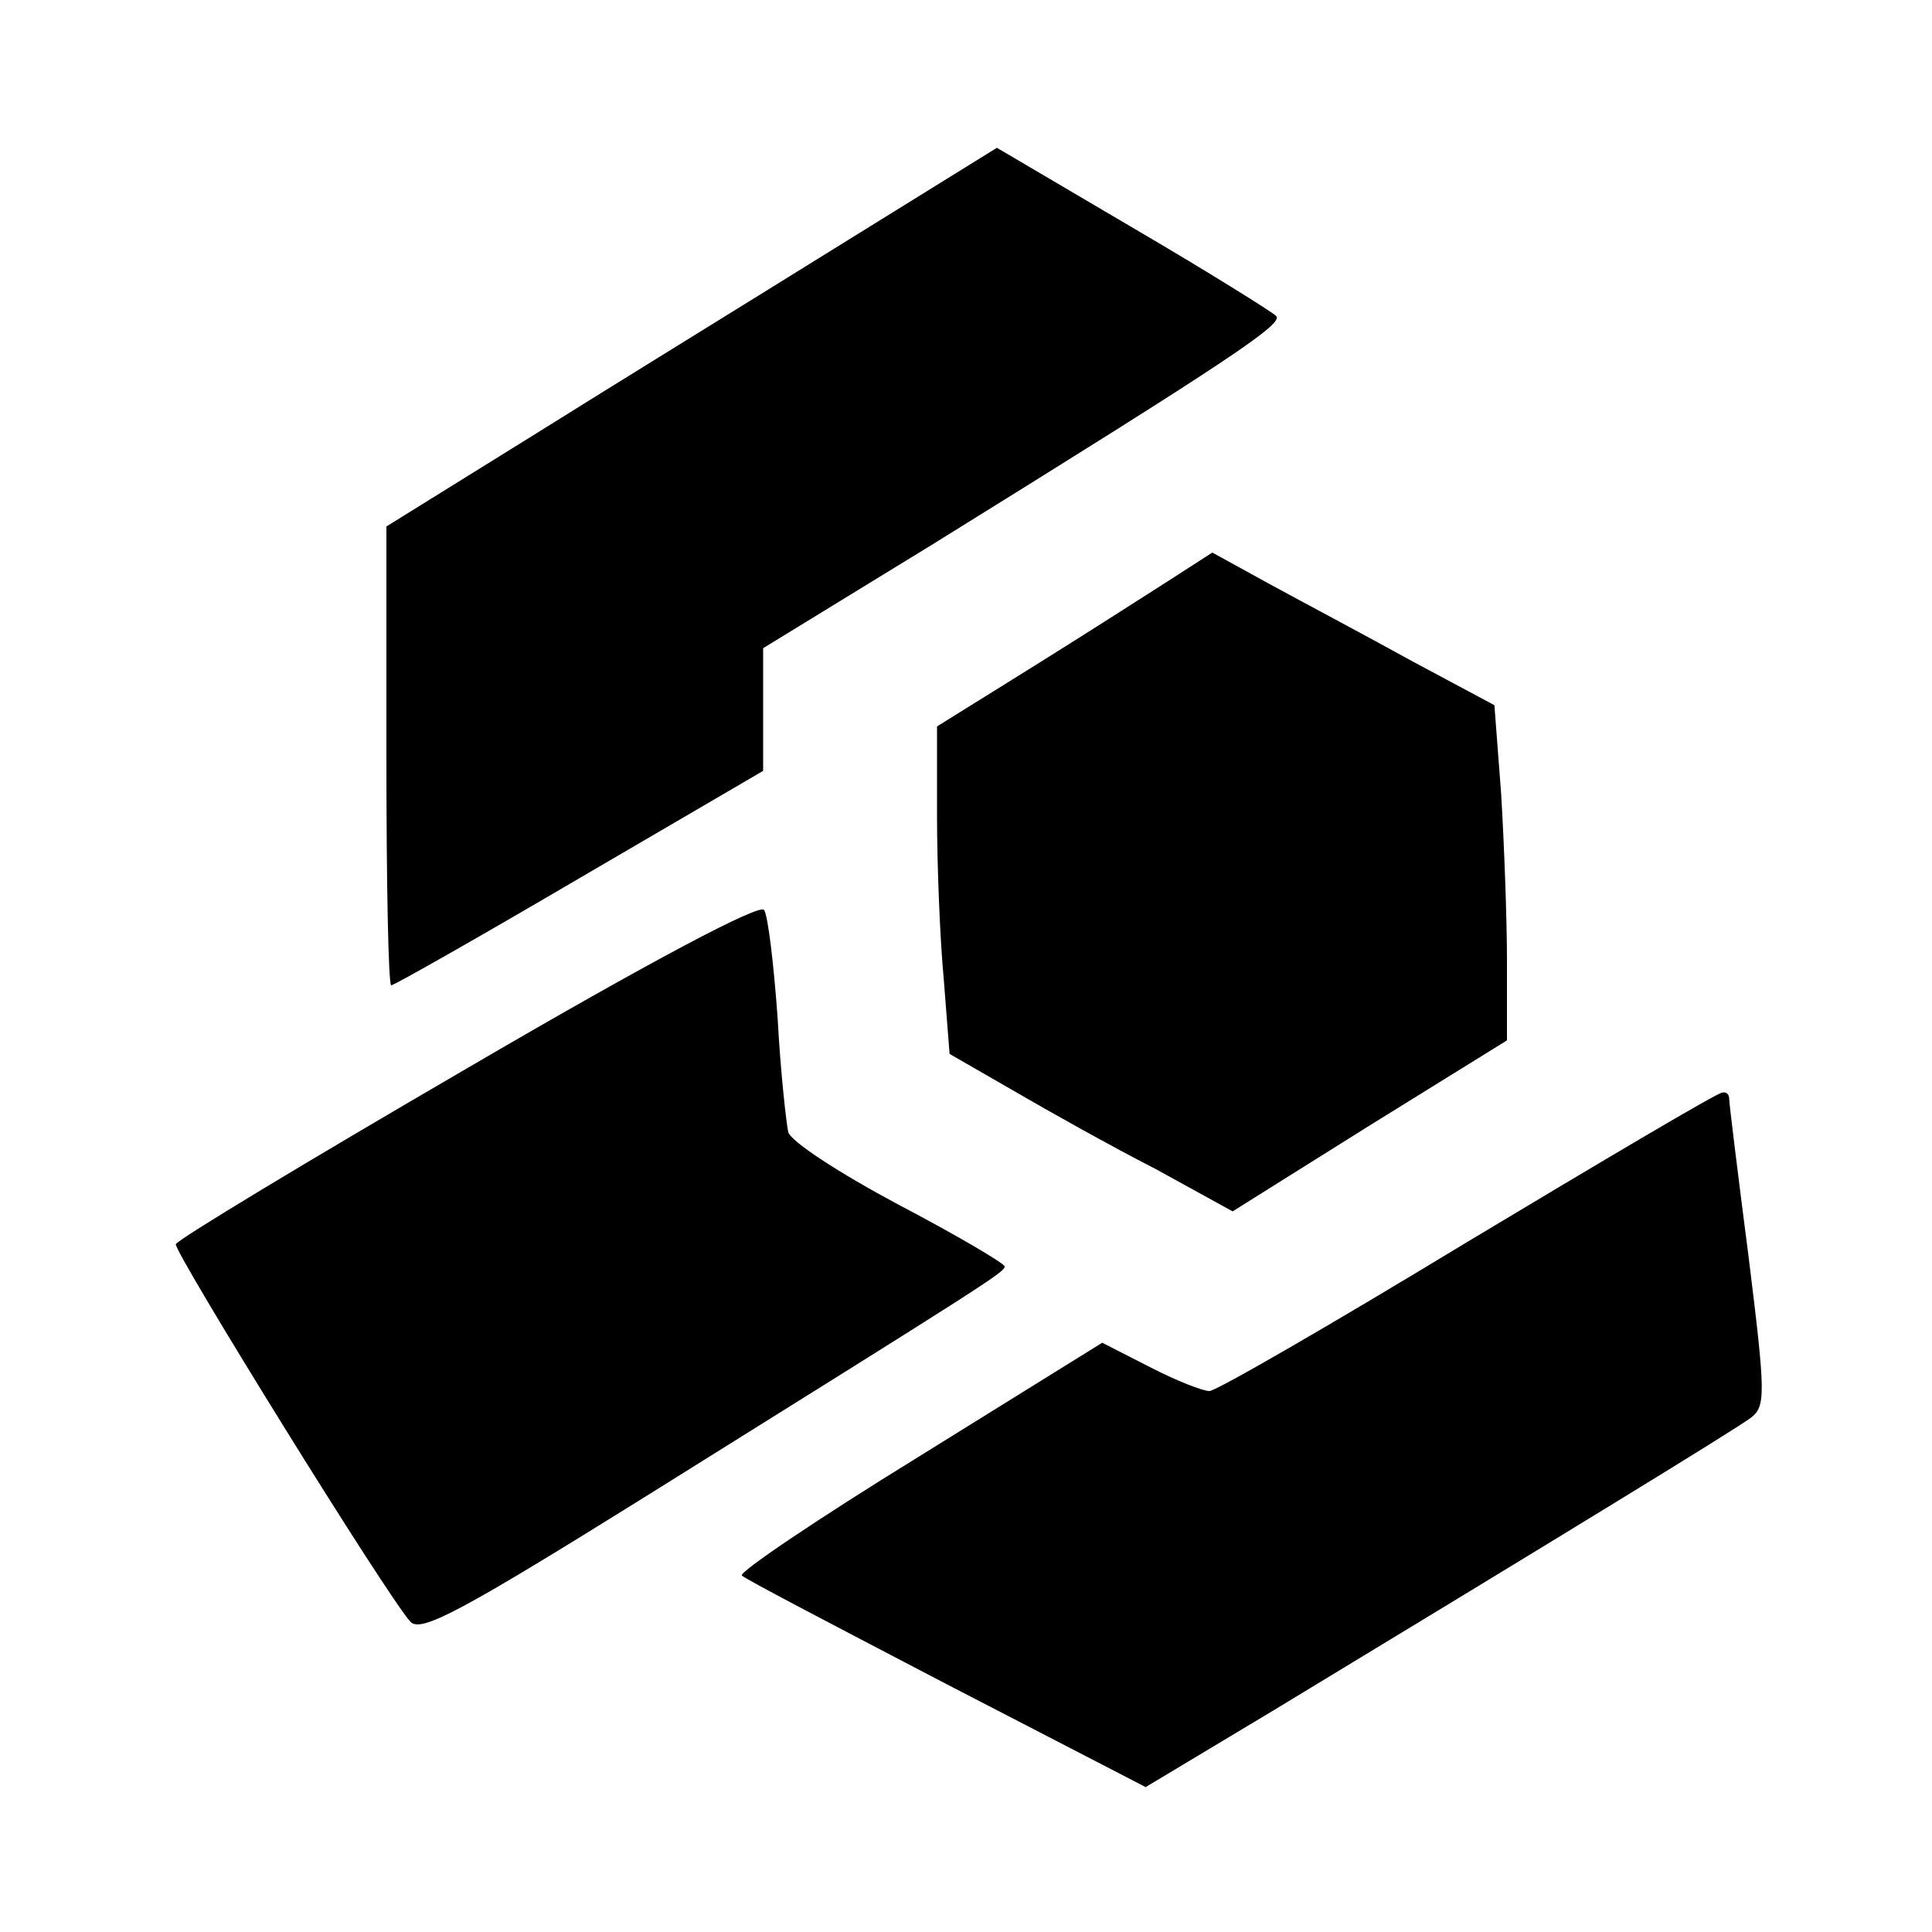 <?xml version="1.0" standalone="no"?>
<!DOCTYPE svg PUBLIC "-//W3C//DTD SVG 20010904//EN"
 "http://www.w3.org/TR/2001/REC-SVG-20010904/DTD/svg10.dtd">
<svg version="1.0" xmlns="http://www.w3.org/2000/svg"
 width="200pt" height="200pt" viewBox="0 0 200 200"
 preserveAspectRatio="xMidYMid meet">

<g transform="translate(0,200) scale(0.1,-0.1)"
fill="#000000" stroke="none">
<path d="M869 1746 c-90 -56 -233 -144 -316 -196 l-153 -95 0 -237 c0 -131 2
-238 5 -238 3 0 91 50 195 111 l190 111 0 63 0 64 173 106 c316 196 366 230
358 238 -4 4 -71 46 -148 91 l-141 83 -163 -101z"/>
<path d="M1210 1399 c-25 -16 -89 -57 -142 -90 l-98 -61 0 -92 c0 -51 3 -128
7 -170 l6 -77 66 -38 c36 -21 102 -58 147 -81 l80 -44 142 89 142 88 0 82 c0
45 -3 123 -6 173 l-7 92 -86 46 c-47 26 -113 61 -146 79 l-60 33 -45 -29z"/>
<path d="M485 895 c-165 -96 -301 -178 -303 -183 -2 -8 219 -365 243 -391 11
-11 51 10 242 129 357 223 373 233 373 239 0 3 -49 32 -110 64 -60 32 -111 65
-114 75 -2 9 -8 62 -11 118 -4 56 -10 106 -14 112 -4 7 -116 -52 -306 -163z"/>
<path d="M1520 715 c-140 -85 -261 -155 -268 -155 -7 0 -35 11 -62 25 l-49 25
-190 -118 c-104 -64 -187 -120 -183 -123 4 -4 100 -54 213 -113 l205 -106 130
78 c302 183 480 292 496 304 16 12 16 23 -2 168 -11 85 -20 158 -20 163 0 4
-3 7 -7 6 -5 0 -123 -70 -263 -154z"/>
</g>
</svg>
